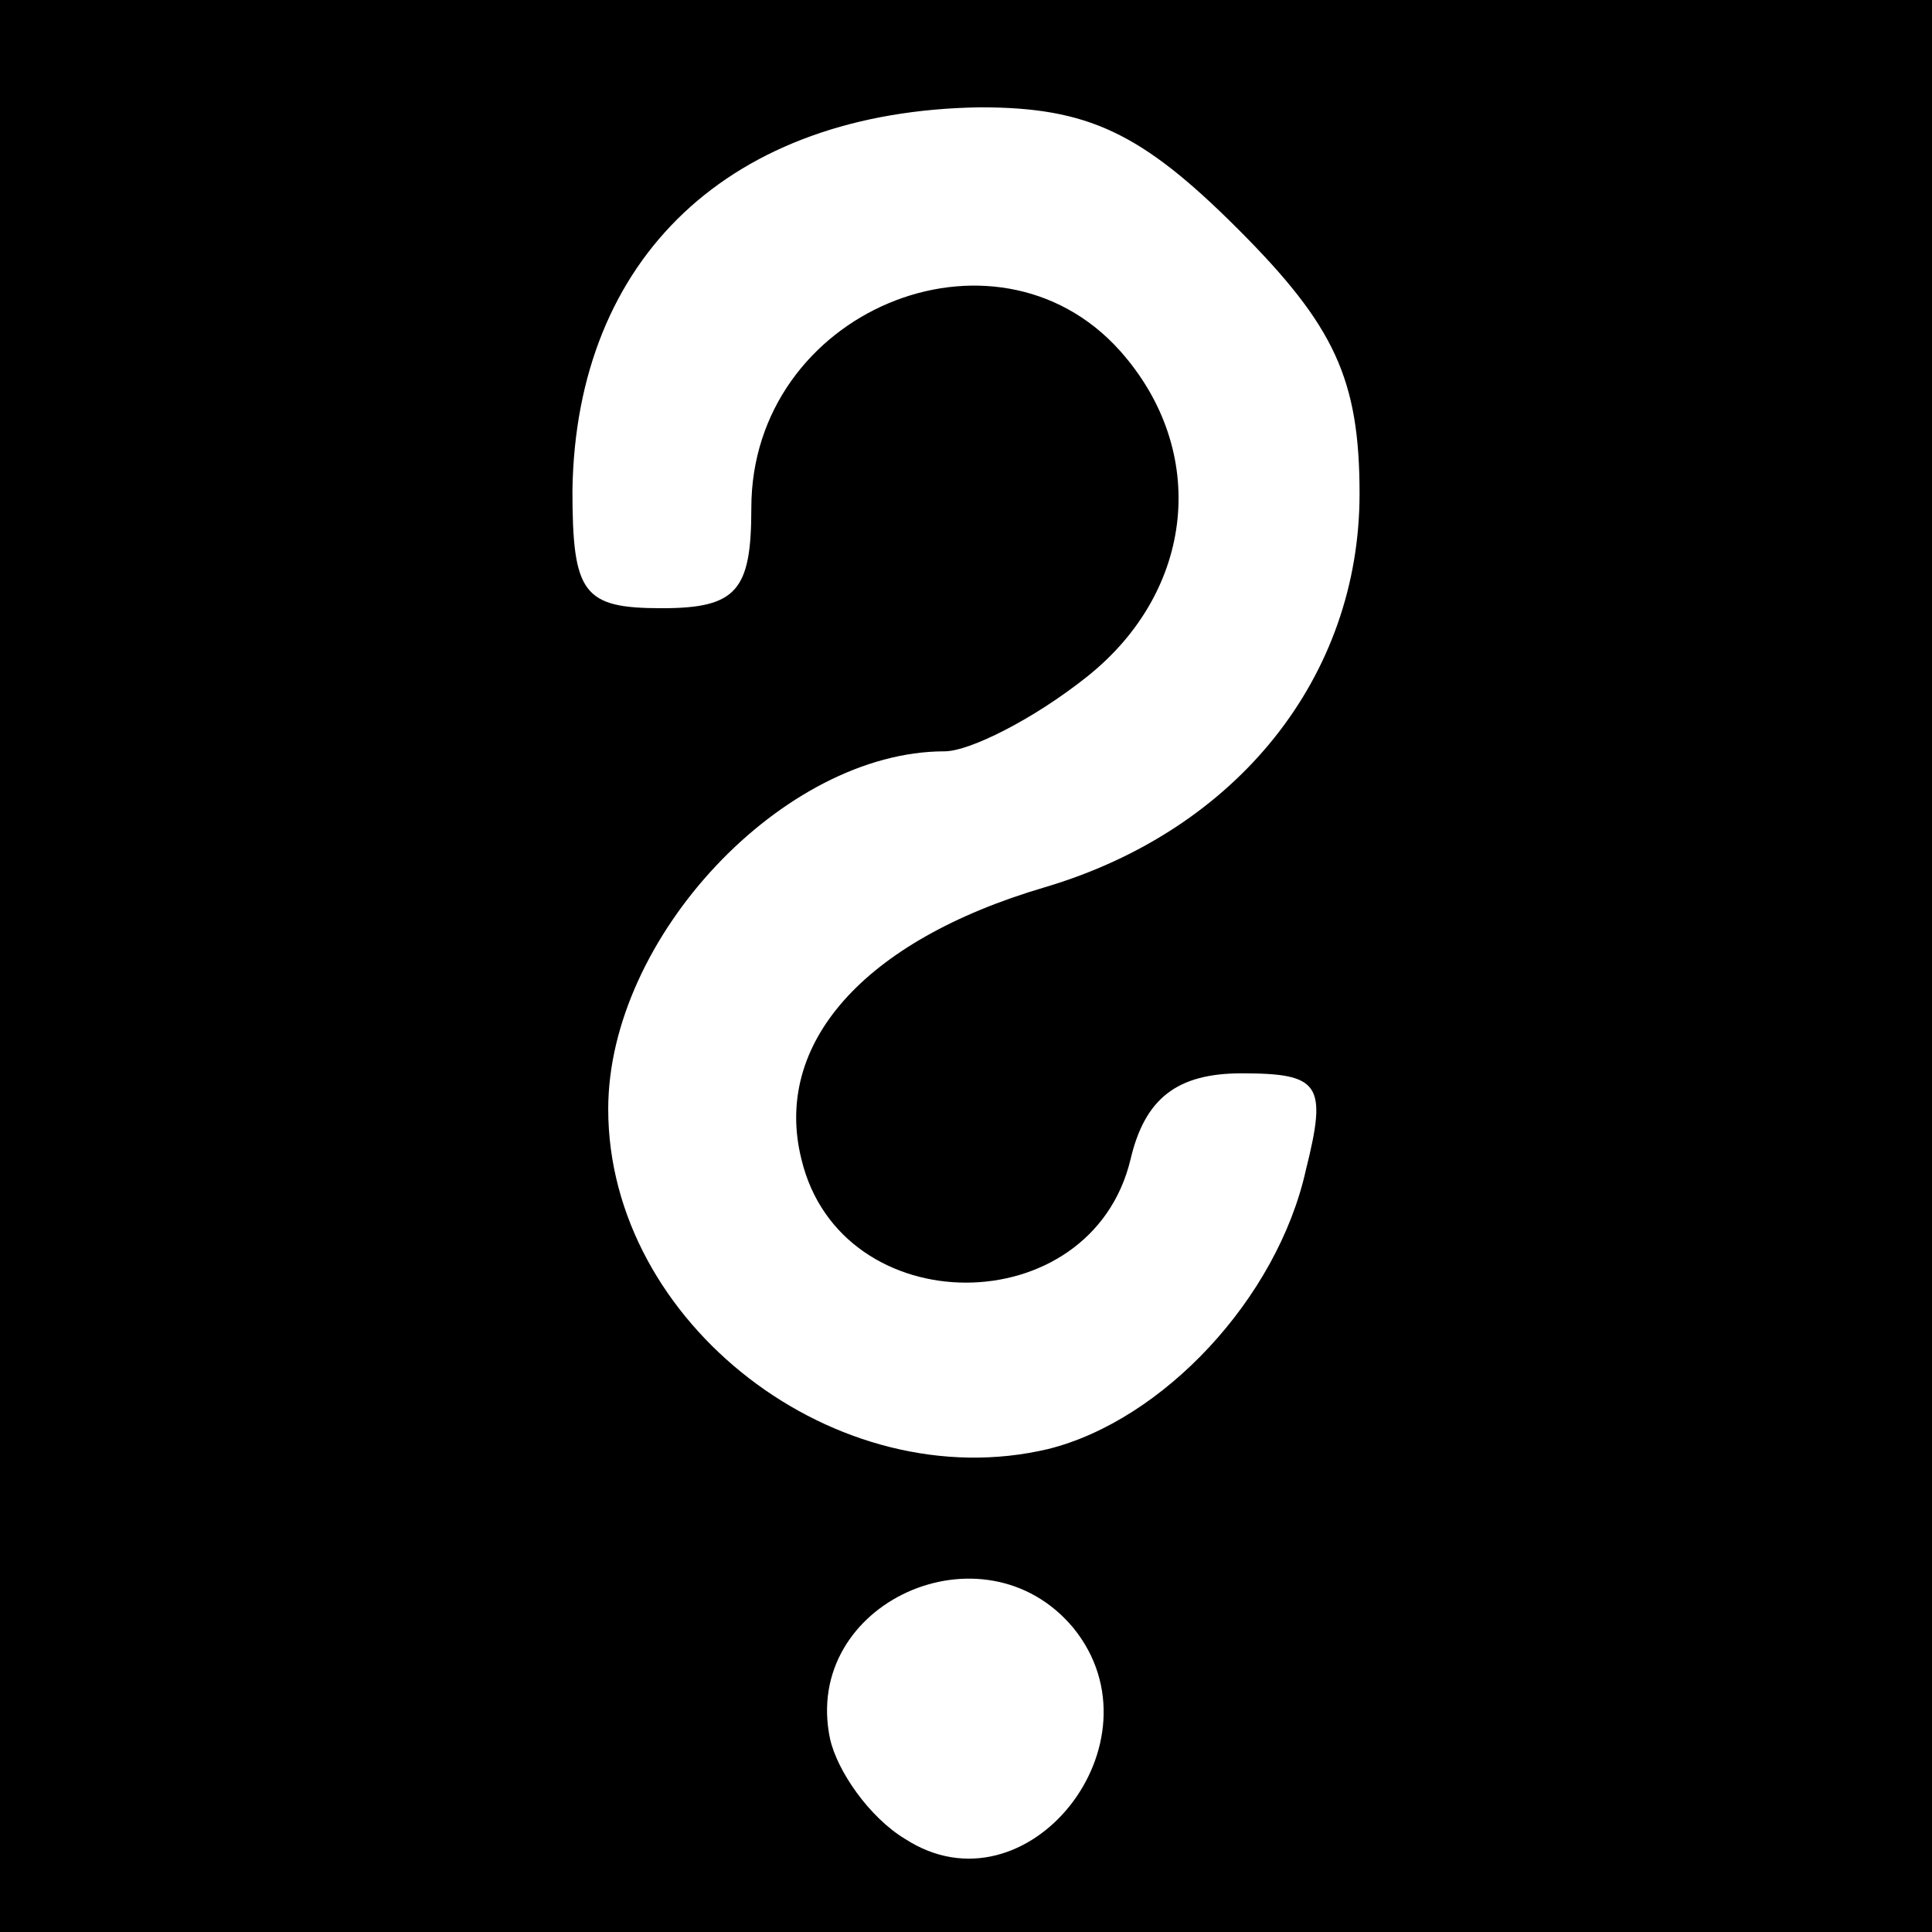 <?xml version="1.0" standalone="no"?>
<!DOCTYPE svg PUBLIC "-//W3C//DTD SVG 20010904//EN"
 "http://www.w3.org/TR/2001/REC-SVG-20010904/DTD/svg10.dtd">
<svg version="1.0" xmlns="http://www.w3.org/2000/svg"
 width="54pt" height="54pt" viewBox="0 0 54 54"
 preserveAspectRatio="xMidYMid meet">

<g transform="translate(0,54) scale(0.1,-0.1)"
fill="#000000" stroke="none">
<path d="M0 270 l0 -270 270 0 270 0 0 270 0 270 -270 0 -270 0 0 -270z m346
206 c27 -27 34 -42 34 -74 0 -51 -34 -94 -88 -110 -51 -15 -76 -44 -68 -76 11
-46 81 -46 92 0 4 17 13 24 31 24 22 0 24 -3 18 -27 -8 -36 -40 -70 -72 -78
-59 -14 -123 35 -123 95 0 48 49 100 94 100 7 0 25 9 40 21 30 24 34 63 9 91
-35 39 -103 11 -103 -44 0 -23 -4 -28 -25 -28 -22 0 -25 4 -25 33 1 65 44 106
114 107 30 0 45 -7 72 -34z m-46 -391 c26 -32 -13 -81 -47 -59 -10 6 -19 19
-21 28 -8 38 43 61 68 31z"/>
</g>
</svg>
